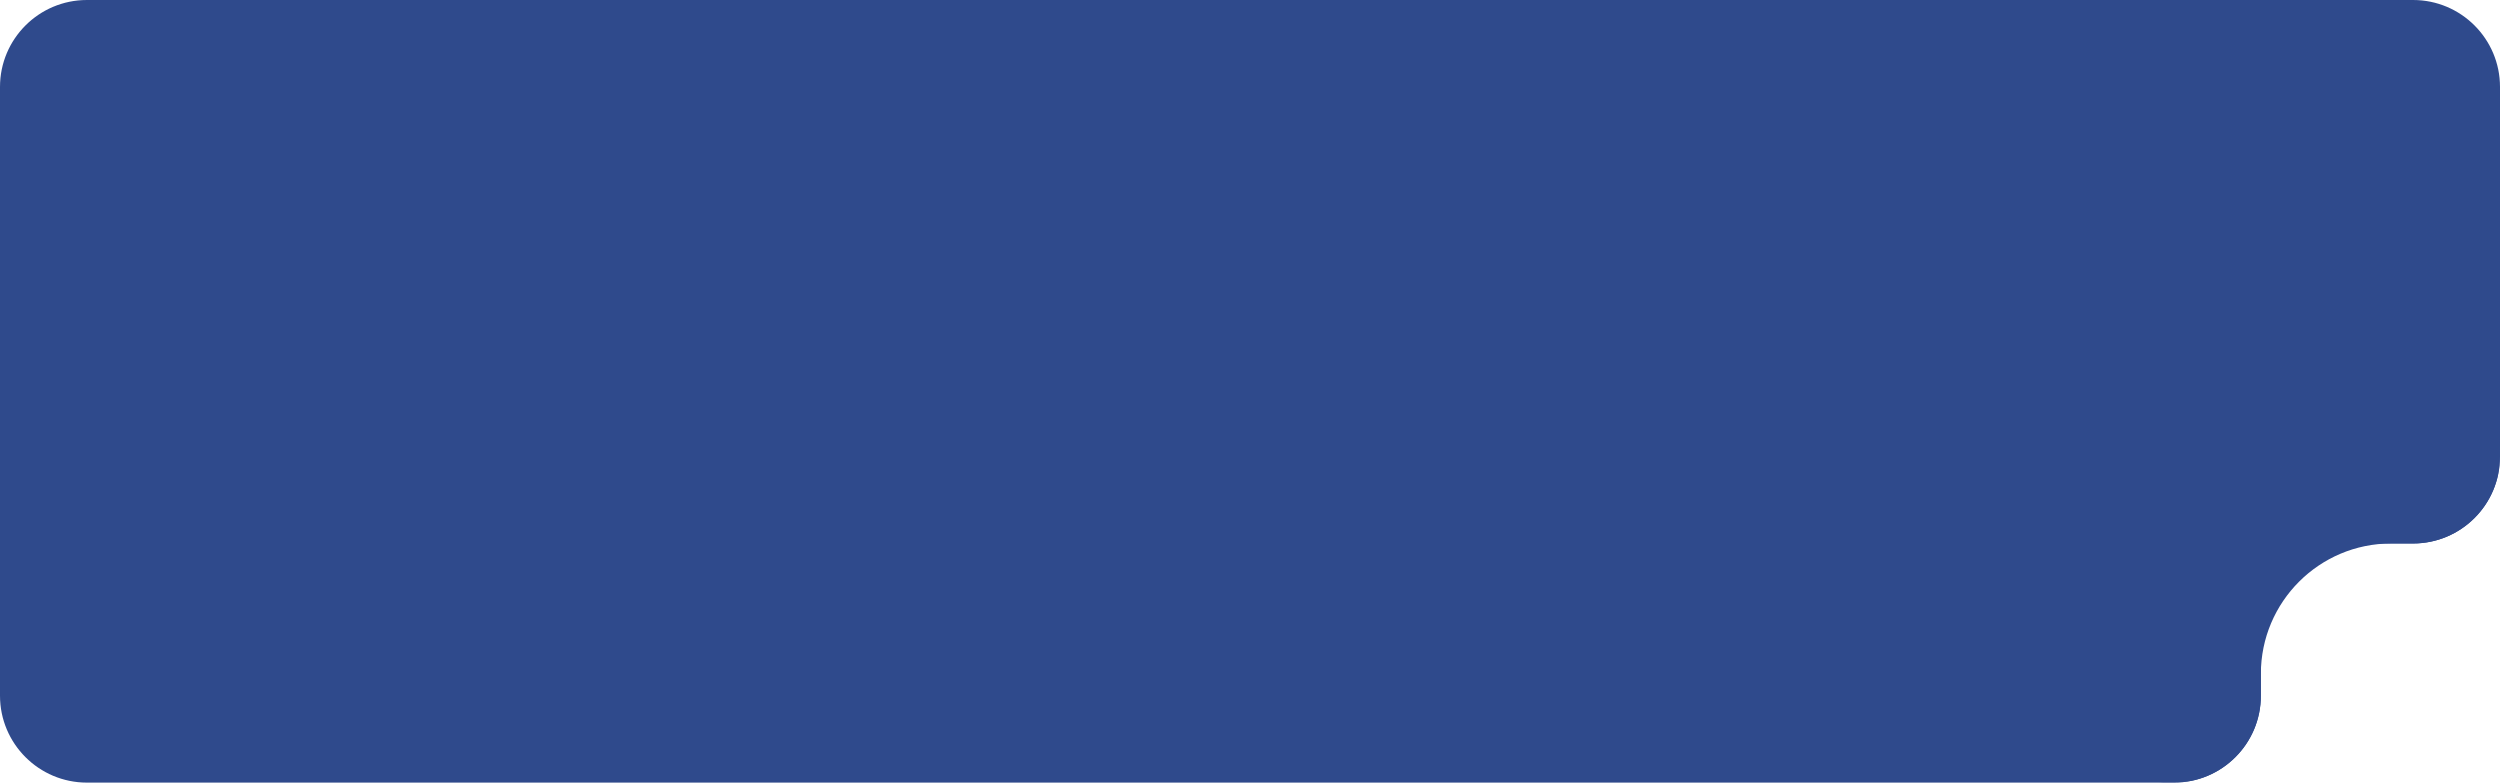 <svg width="575" height="180" viewBox="0 0 575 180" fill="none" xmlns="http://www.w3.org/2000/svg">
    <path d="M575 105c0 11.046-8.954 20-20 20h-15c-11.046 0-20 8.954-20 20v15c0 11.046-8.954 20-20 20H20c-11.046 0-20-8.954-20-20V20C0 8.954 8.954 0 20 0h535c11.046 0 20 8.954 20 20v85z" fill="#2F4A8C"/>
    <mask id="gfkaym9nxa" style="mask-type:alpha" maskUnits="userSpaceOnUse" x="497" y="102" width="78" height="78">
        <path fill="#090F1C" d="M497 102h78v78h-78z"/>
    </mask>
    <g mask="url(#gfkaym9nxa)">
        <path d="M520 160c0 11.046-8.954 20-20 20H30c-16.569 0-30-13.431-30-30V30C0 13.431 13.431 0 30 0h515c16.569 0 30 13.431 30 30v75c0 11.046-8.954 20-20 20h-5c-16.569 0-30 13.431-30 30v5z" fill="#2F4A8C"/>
    </g>
</svg>
